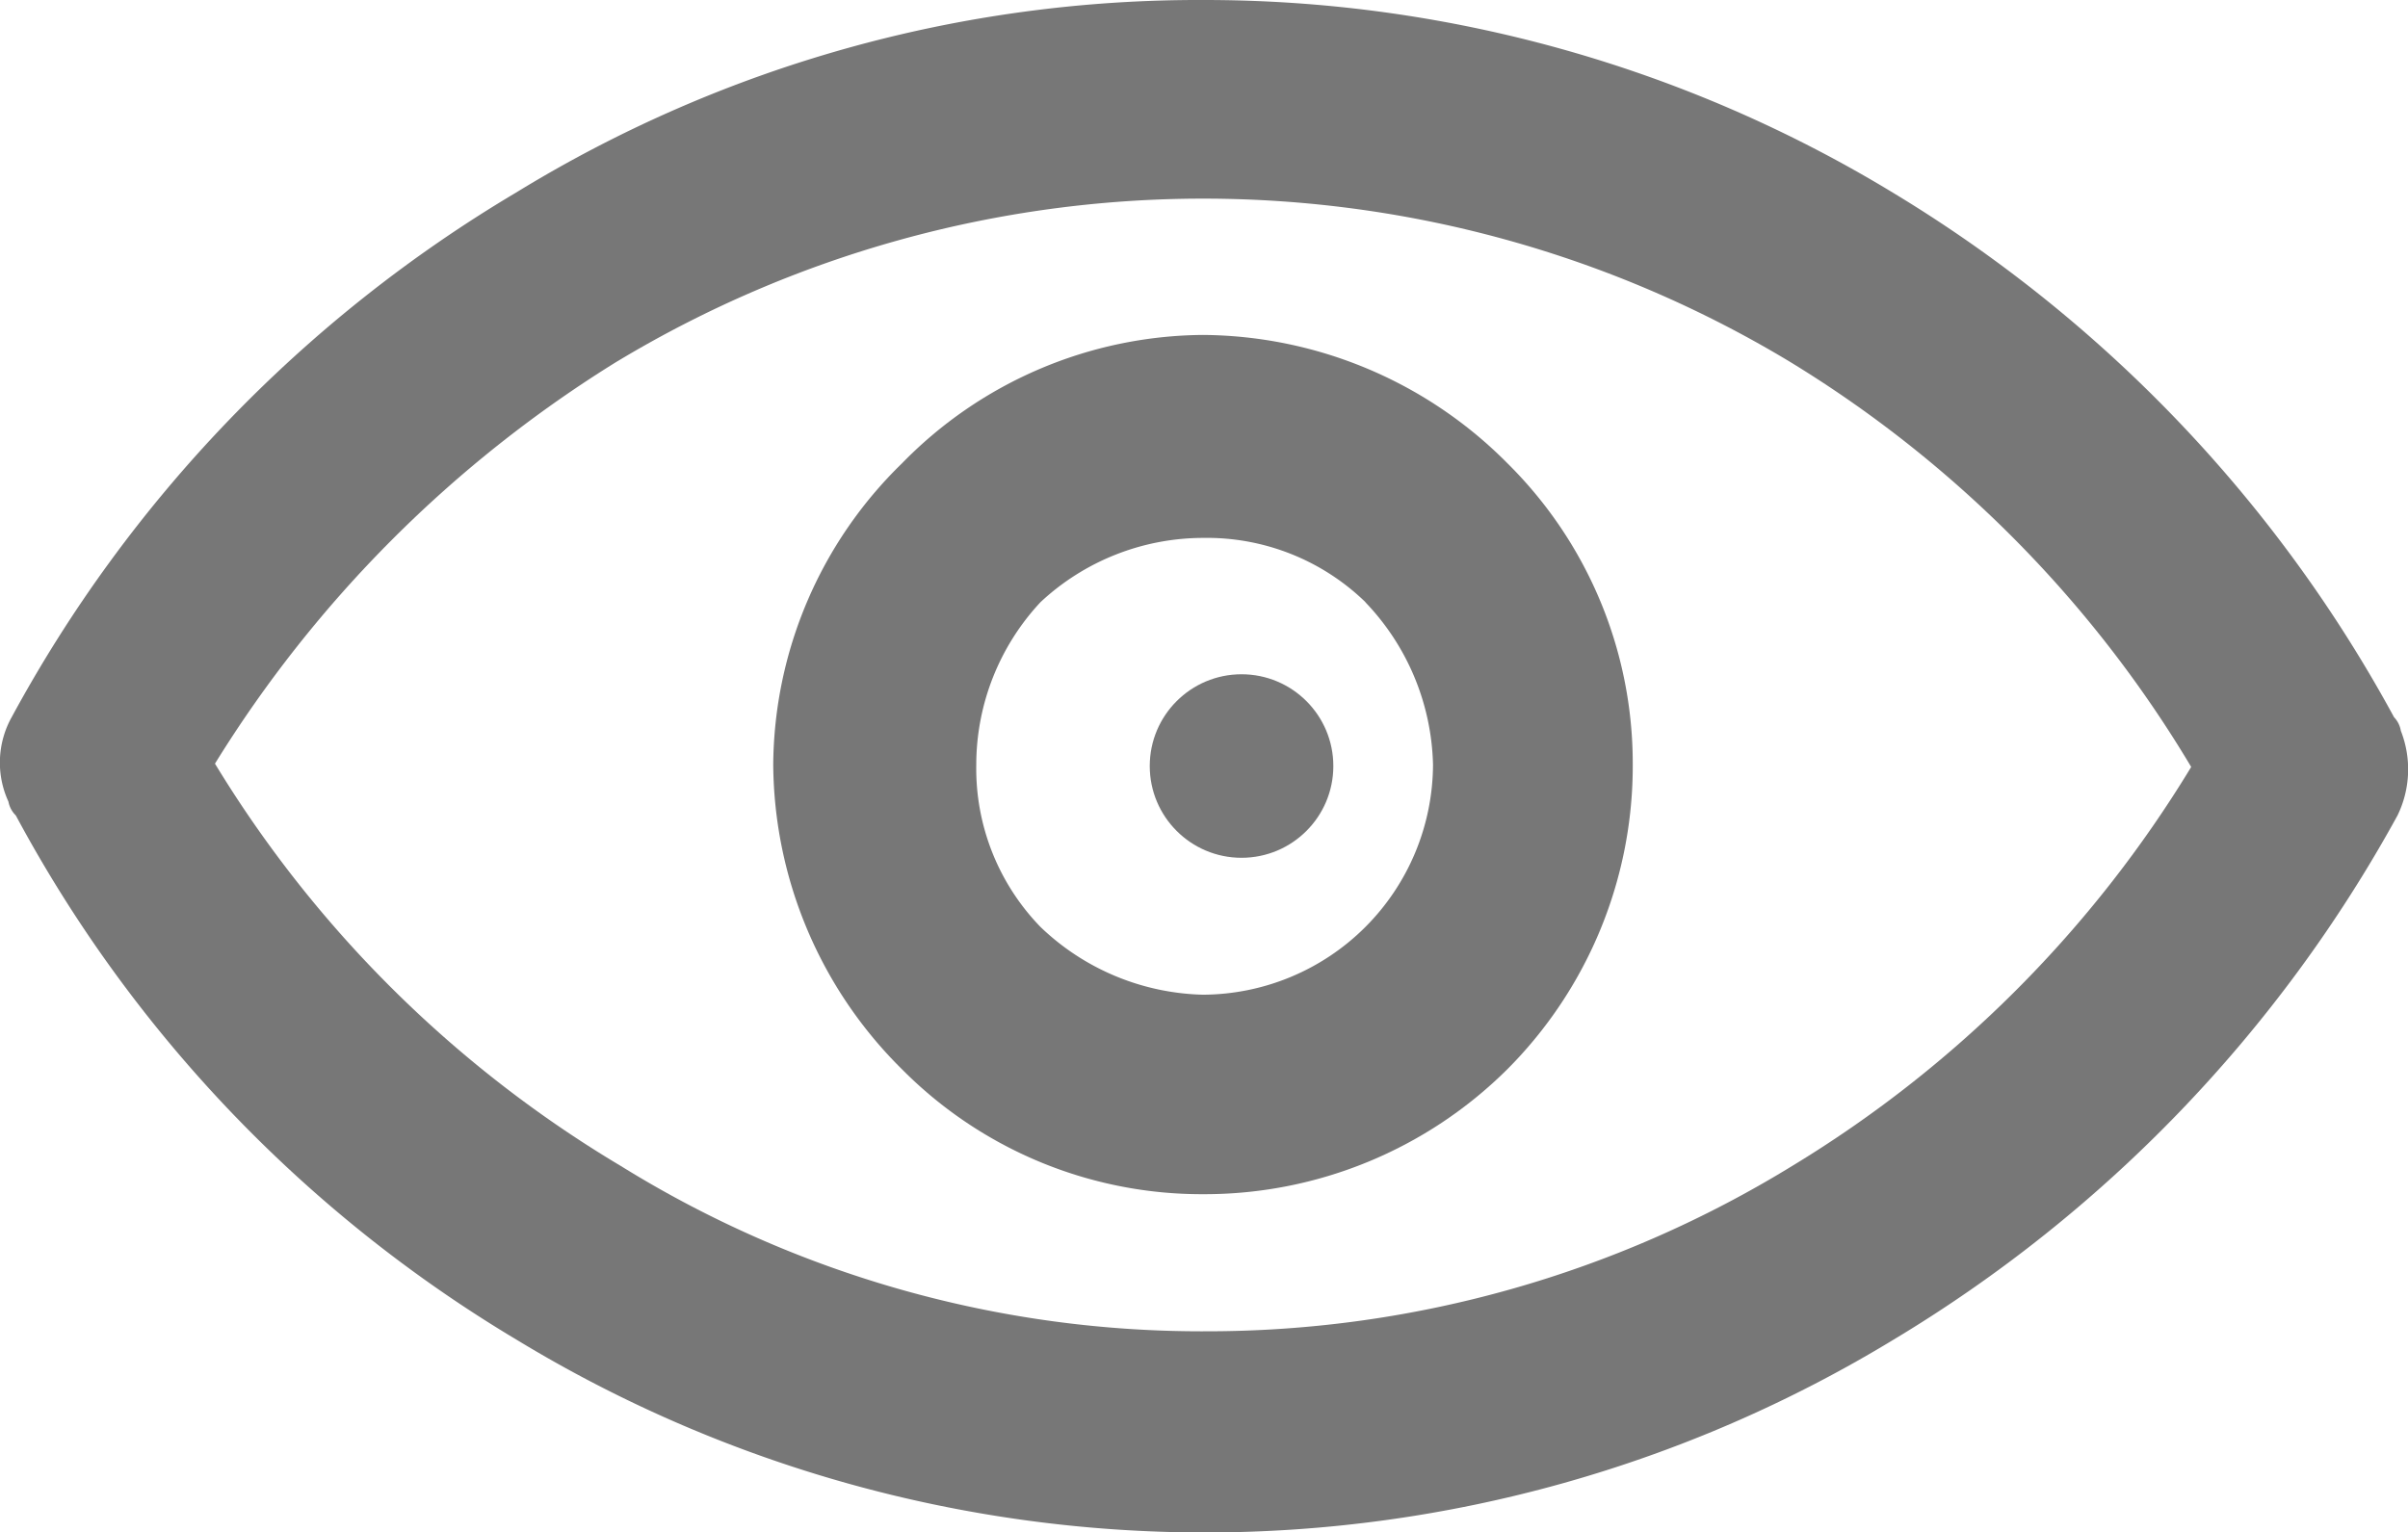 <svg id="eye" xmlns="http://www.w3.org/2000/svg" width="13.117" height="8.349" viewBox="0 0 13.117 8.349">
  <g id="Group_16937" data-name="Group 16937">
    <path id="Path_21654" data-name="Path 21654" d="M67.5,201.368a.509.509,0,0,1,.018-.461,7.449,7.449,0,0,1,2.746-2.857A7.114,7.114,0,0,1,74.007,197a7.226,7.226,0,0,1,3.76,1.051,7.54,7.54,0,0,1,2.728,2.857.14.14,0,0,1,.037.074.574.574,0,0,1-.018.461,7.585,7.585,0,0,1-2.746,2.857,7.22,7.22,0,0,1-7.5,0,7.405,7.405,0,0,1-2.728-2.857A.14.14,0,0,1,67.5,201.368Zm3.318-2.4a6.739,6.739,0,0,0-2.193,2.193,6.453,6.453,0,0,0,2.212,2.193,6,6,0,0,0,3.189.9,6.09,6.09,0,0,0,3.189-.9,6.459,6.459,0,0,0,2.175-2.175,6.46,6.46,0,0,0-2.193-2.212,6.188,6.188,0,0,0-6.377,0Z" transform="translate(-67.454 -197)" fill="#777"/>
    <path id="Path_21655" data-name="Path 21655" d="M298.341,296a2.357,2.357,0,0,1,1.659.7,2.3,2.3,0,0,1,.682,1.64A2.34,2.34,0,0,1,300,300h0a2.34,2.34,0,0,1-1.659.682A2.3,2.3,0,0,1,296.7,300a2.357,2.357,0,0,1-.7-1.659,2.313,2.313,0,0,1,.7-1.64h0A2.313,2.313,0,0,1,298.341,296Zm.885,1.456a1.239,1.239,0,0,0-.885-.35,1.3,1.3,0,0,0-.885.35h0a1.3,1.3,0,0,0-.35.885,1.239,1.239,0,0,0,.35.885,1.323,1.323,0,0,0,.885.369,1.259,1.259,0,0,0,1.253-1.253A1.323,1.323,0,0,0,299.225,297.456Z" transform="translate(-291.788 -294.175)" fill="#777"/>
    <circle id="Ellipse_1721" data-name="Ellipse 1721" cx="0.5" cy="0.5" r="0.5" transform="translate(6.263 3.674)" fill="#777"/>
  </g>
</svg>
